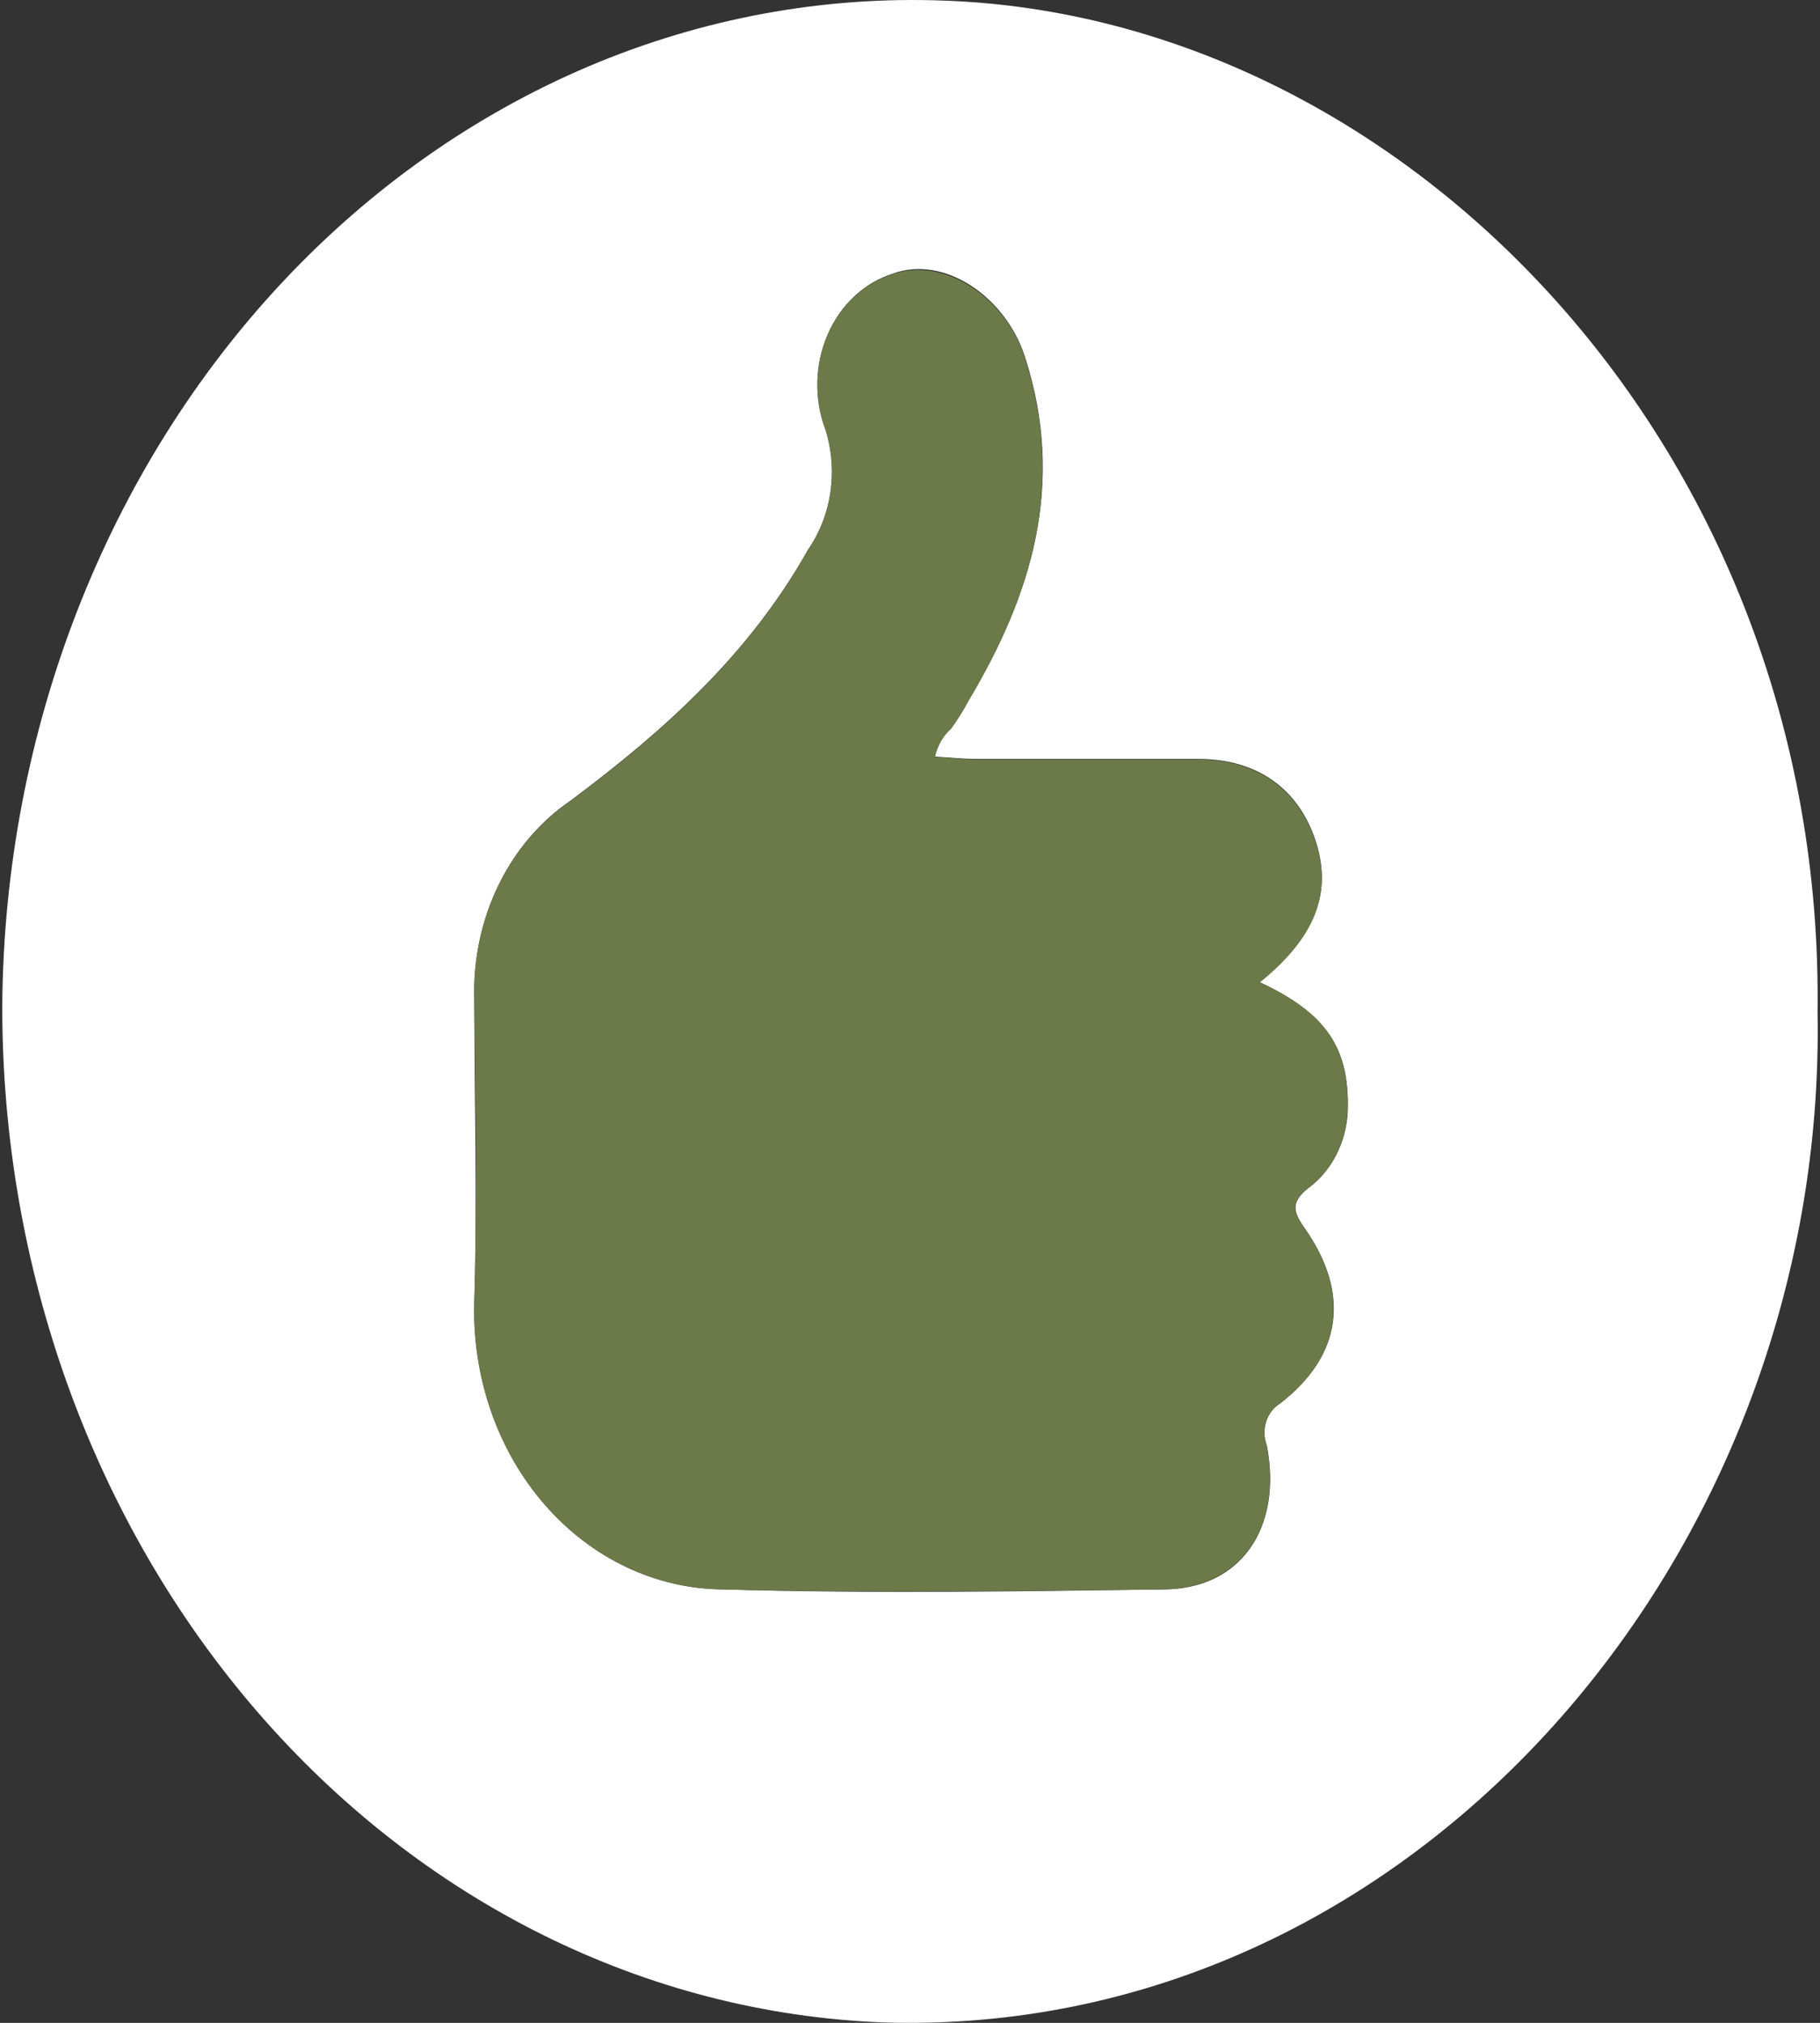 <svg xmlns="http://www.w3.org/2000/svg" width="72" height="80" viewBox="0 0 72 80" fill="none">
  <rect x="0" y="0" width="72" height="80" fill="#333333" stroke="none"/>
  <path d="M71.904 40.024C72.286 61.542 55.81 80.651 34.924 79.983C25.558 79.62 16.685 75.216 10.184 67.702C3.683 60.187 0.063 50.153 0.09 39.721C0.134 34.368 1.141 29.081 3.051 24.169C4.96 19.257 7.734 14.82 11.209 11.12C14.683 7.421 18.788 4.533 23.281 2.627C27.774 0.722 32.565 -0.163 37.37 0.025C55.673 0.683 72.186 17.838 71.904 40.024ZM49.845 38.82C51.991 37.079 52.682 35.368 52.091 33.395C51.436 31.229 49.772 30.014 47.399 30.014H38.616C38.097 30.014 37.579 29.953 36.988 29.923C37.087 29.48 37.314 29.085 37.634 28.8C37.885 28.454 38.112 28.089 38.316 27.706C40.807 23.537 42.171 19.154 40.552 14.124C39.779 11.715 37.334 10.075 35.315 10.824C34.757 11 34.239 11.306 33.795 11.721C33.351 12.137 32.992 12.653 32.741 13.235C32.49 13.817 32.353 14.451 32.339 15.097C32.325 15.742 32.434 16.383 32.66 16.978C32.909 17.772 32.976 18.623 32.856 19.454C32.735 20.285 32.43 21.068 31.969 21.735C29.614 25.925 26.213 28.941 22.585 31.654C21.379 32.47 20.39 33.628 19.719 35.01C19.048 36.392 18.719 37.948 18.766 39.518C18.766 43.506 18.884 47.504 18.766 51.481C18.724 52.954 18.947 54.421 19.423 55.797C19.898 57.172 20.617 58.426 21.536 59.487C22.455 60.548 23.555 61.392 24.773 61.971C25.99 62.55 27.299 62.852 28.623 62.858C34.424 63.03 40.225 62.939 46.026 62.858C49.063 62.858 50.745 60.449 50.118 57.17C50.003 56.871 49.993 56.535 50.089 56.228C50.184 55.921 50.38 55.665 50.636 55.51C53.1 53.607 53.428 51.157 51.609 48.566C51.163 47.929 51.054 47.554 51.745 46.998C52.203 46.664 52.584 46.215 52.857 45.688C53.13 45.161 53.288 44.569 53.318 43.961C53.4 41.471 52.491 40.085 49.845 38.85V38.82Z" fill="white"/>
  <path d="M49.846 38.85C52.492 40.085 53.401 41.472 53.31 43.962C53.28 44.57 53.122 45.161 52.849 45.688C52.576 46.216 52.195 46.664 51.737 46.998C51.047 47.545 51.156 47.929 51.601 48.567C53.42 51.158 53.092 53.627 50.628 55.51C50.372 55.665 50.176 55.922 50.081 56.228C49.985 56.535 49.995 56.871 50.11 57.17C50.737 60.449 49.055 62.828 46.018 62.858C40.217 62.919 34.416 63.01 28.615 62.858C27.293 62.852 25.985 62.551 24.769 61.974C23.553 61.396 22.453 60.553 21.535 59.495C20.616 58.436 19.897 57.184 19.42 55.811C18.943 54.438 18.718 52.973 18.759 51.502C18.886 47.524 18.813 43.526 18.759 39.539C18.711 37.969 19.04 36.413 19.711 35.031C20.382 33.649 21.371 32.49 22.577 31.674C26.214 28.962 29.606 25.946 31.961 21.756C32.422 21.089 32.727 20.305 32.848 19.474C32.968 18.644 32.901 17.793 32.652 16.998C32.426 16.404 32.317 15.762 32.331 15.117C32.345 14.472 32.482 13.837 32.733 13.255C32.984 12.674 33.344 12.158 33.787 11.742C34.231 11.326 34.749 11.021 35.307 10.845C37.326 10.136 39.772 11.735 40.544 14.144C42.163 19.205 40.799 23.557 38.308 27.727C38.105 28.11 37.877 28.475 37.626 28.82C37.306 29.106 37.079 29.501 36.98 29.944C37.571 29.944 38.089 30.035 38.608 30.035H47.391C49.764 30.035 51.428 31.249 52.083 33.415C52.683 35.399 51.992 37.109 49.846 38.85Z" fill="#6C7949"/>
</svg>